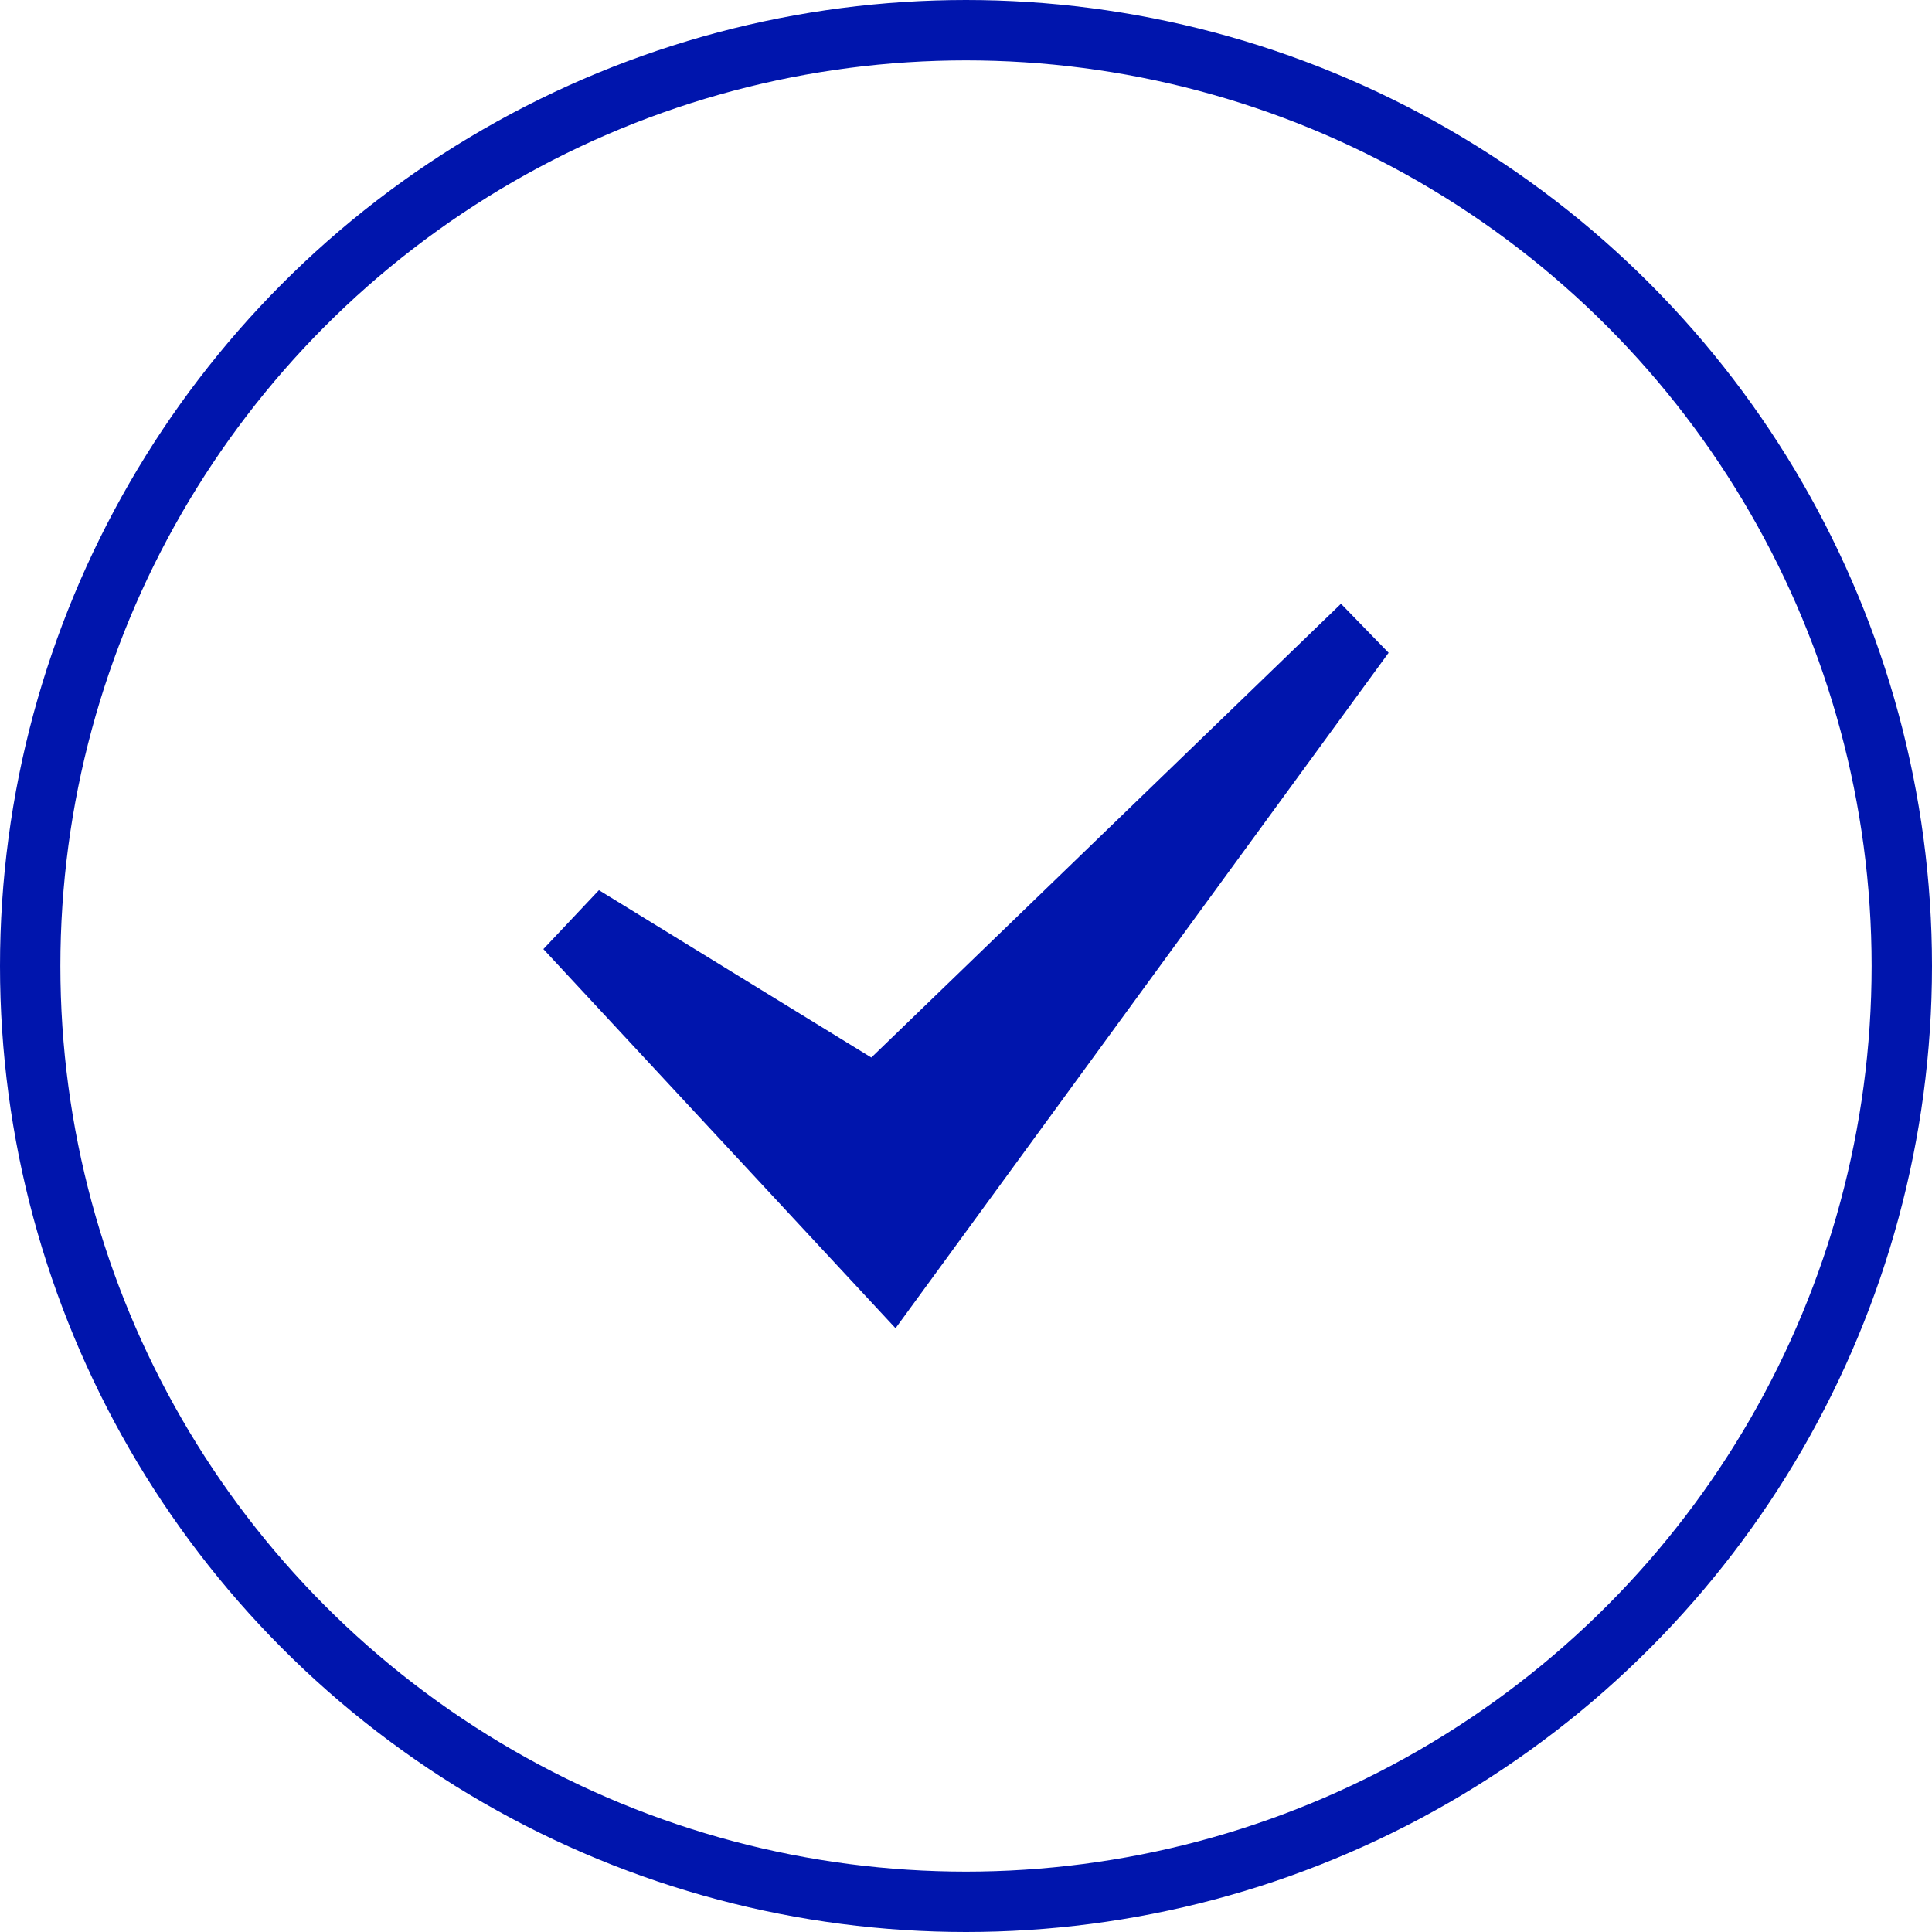 <?xml version="1.0" encoding="UTF-8" standalone="no"?>
<svg
   width="32px"
   height="32px"
   viewBox="0 0 32 32"
   version="1.1"
   id="svg12295"
   sodipodi:docname="check-included.svg"
   inkscape:version="1.2.2 (b0a8486541, 2022-12-01)"
   xmlns:inkscape="http://www.inkscape.org/namespaces/inkscape"
   xmlns:sodipodi="http://sodipodi.sourceforge.net/DTD/sodipodi-0.dtd"
   xmlns="http://www.w3.org/2000/svg"
   xmlns:svg="http://www.w3.org/2000/svg">
  <defs
     id="defs12299" />
  <sodipodi:namedview
     id="namedview12297"
     pagecolor="#505050"
     bordercolor="#eeeeee"
     borderopacity="1"
     inkscape:showpageshadow="0"
     inkscape:pageopacity="0"
     inkscape:pagecheckerboard="0"
     inkscape:deskcolor="#505050"
     showgrid="false"
     inkscape:zoom="4.6523438"
     inkscape:cx="-16.65827"
     inkscape:cy="2.1494542"
     inkscape:window-width="2560"
     inkscape:window-height="1368"
     inkscape:window-x="0"
     inkscape:window-y="0"
     inkscape:window-maximized="1"
     inkscape:current-layer="Page-1" />
  <title
     id="title12288">check-included</title>
  <g
     id="Page-1"
     stroke="none"
     stroke-width="1"
     fill="none"
     fill-rule="evenodd">
    <g
       id="check-included">
      <circle
         id="Oval-Copy"
         stroke="#FA6400"
         cx="16"
         cy="16"
         r="15.5"
         style="stroke:#0015ad;stroke-opacity:1" />
      <g
         id="iconmonstr-check-mark-10-(1)-copy"
         transform="translate(9, 10)"
         fill="#FA6400"
         fill-rule="nonzero">
        <polygon
           id="Path"
           points="0 5.72 0.92 4.744 5.432 7.516 13.211 0 14 0.812 5.833 12"
           inkscape:label="Path"
           style="stroke:none;stroke-opacity:1;fill:#0015ad;fill-opacity:1" />
      </g>
    </g>
  </g>
</svg>
